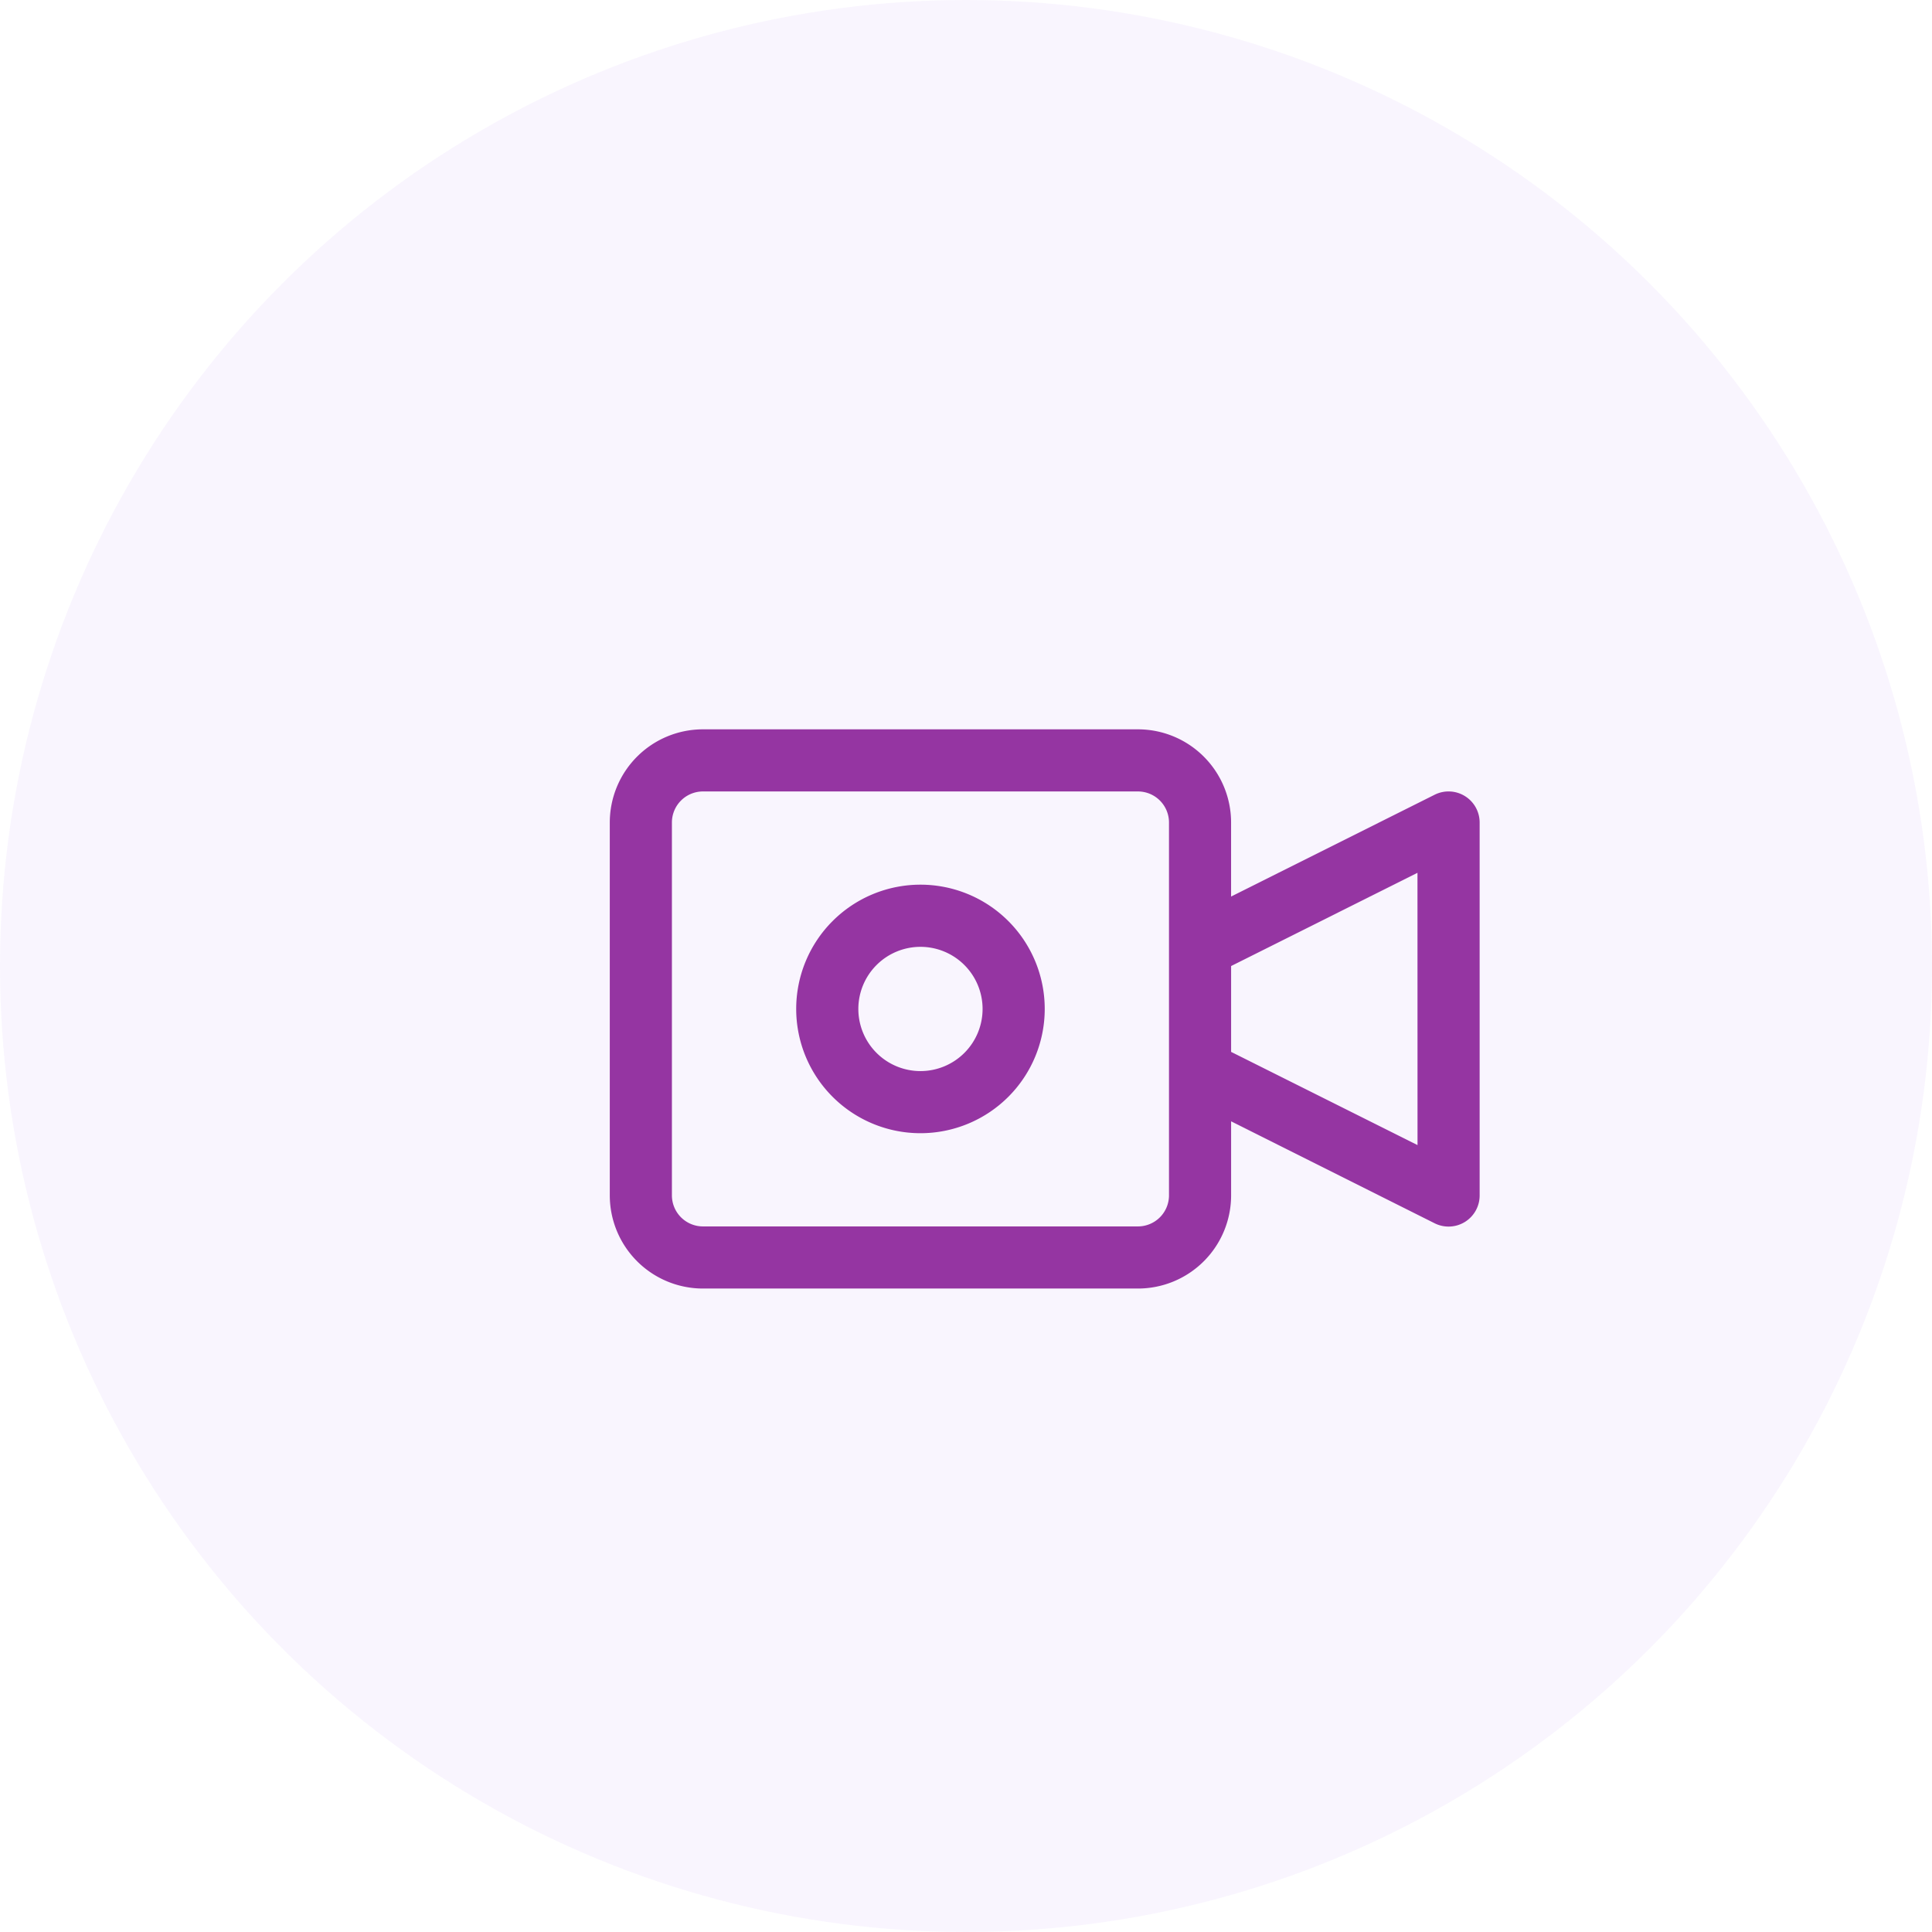 <svg xmlns="http://www.w3.org/2000/svg" width="72" height="72" viewBox="0 0 72 72"><defs><style>.a{fill:rgba(136,52,223,0.05);}.b{fill:#9535a2;}</style></defs><g transform="translate(-166 -6711)"><circle class="a" cx="36" cy="36" r="36" transform="translate(166 6711)"/><g transform="translate(188.725 6652.847)"><g transform="translate(0 85.333)"><g transform="translate(0 0)"><path class="b" d="M31.868,87.821a1.158,1.158,0,0,0-1.127-.051l-7.587,3.794V88.806a3.473,3.473,0,0,0-3.473-3.473H3.473A3.473,3.473,0,0,0,0,88.806V102.7a3.473,3.473,0,0,0,3.473,3.473H19.682a3.473,3.473,0,0,0,3.473-3.473V99.942l7.587,3.8a1.158,1.158,0,0,0,1.675-1.042V88.806A1.158,1.158,0,0,0,31.868,87.821ZM20.84,102.7a1.158,1.158,0,0,1-1.158,1.158H3.473A1.158,1.158,0,0,1,2.315,102.7V88.806a1.158,1.158,0,0,1,1.158-1.158H19.682a1.158,1.158,0,0,1,1.158,1.158V102.7Zm9.262-1.873-6.947-3.473v-3.2L30.1,90.68Z" transform="translate(0 -85.333)"/></g></g><g transform="translate(6.947 91.122)"><path class="b" d="M107.031,170.667a4.631,4.631,0,1,0,4.631,4.631A4.631,4.631,0,0,0,107.031,170.667Zm0,6.947a2.315,2.315,0,1,1,2.315-2.315A2.315,2.315,0,0,1,107.031,177.614Z" transform="translate(-102.4 -170.667)"/></g></g></g></svg>